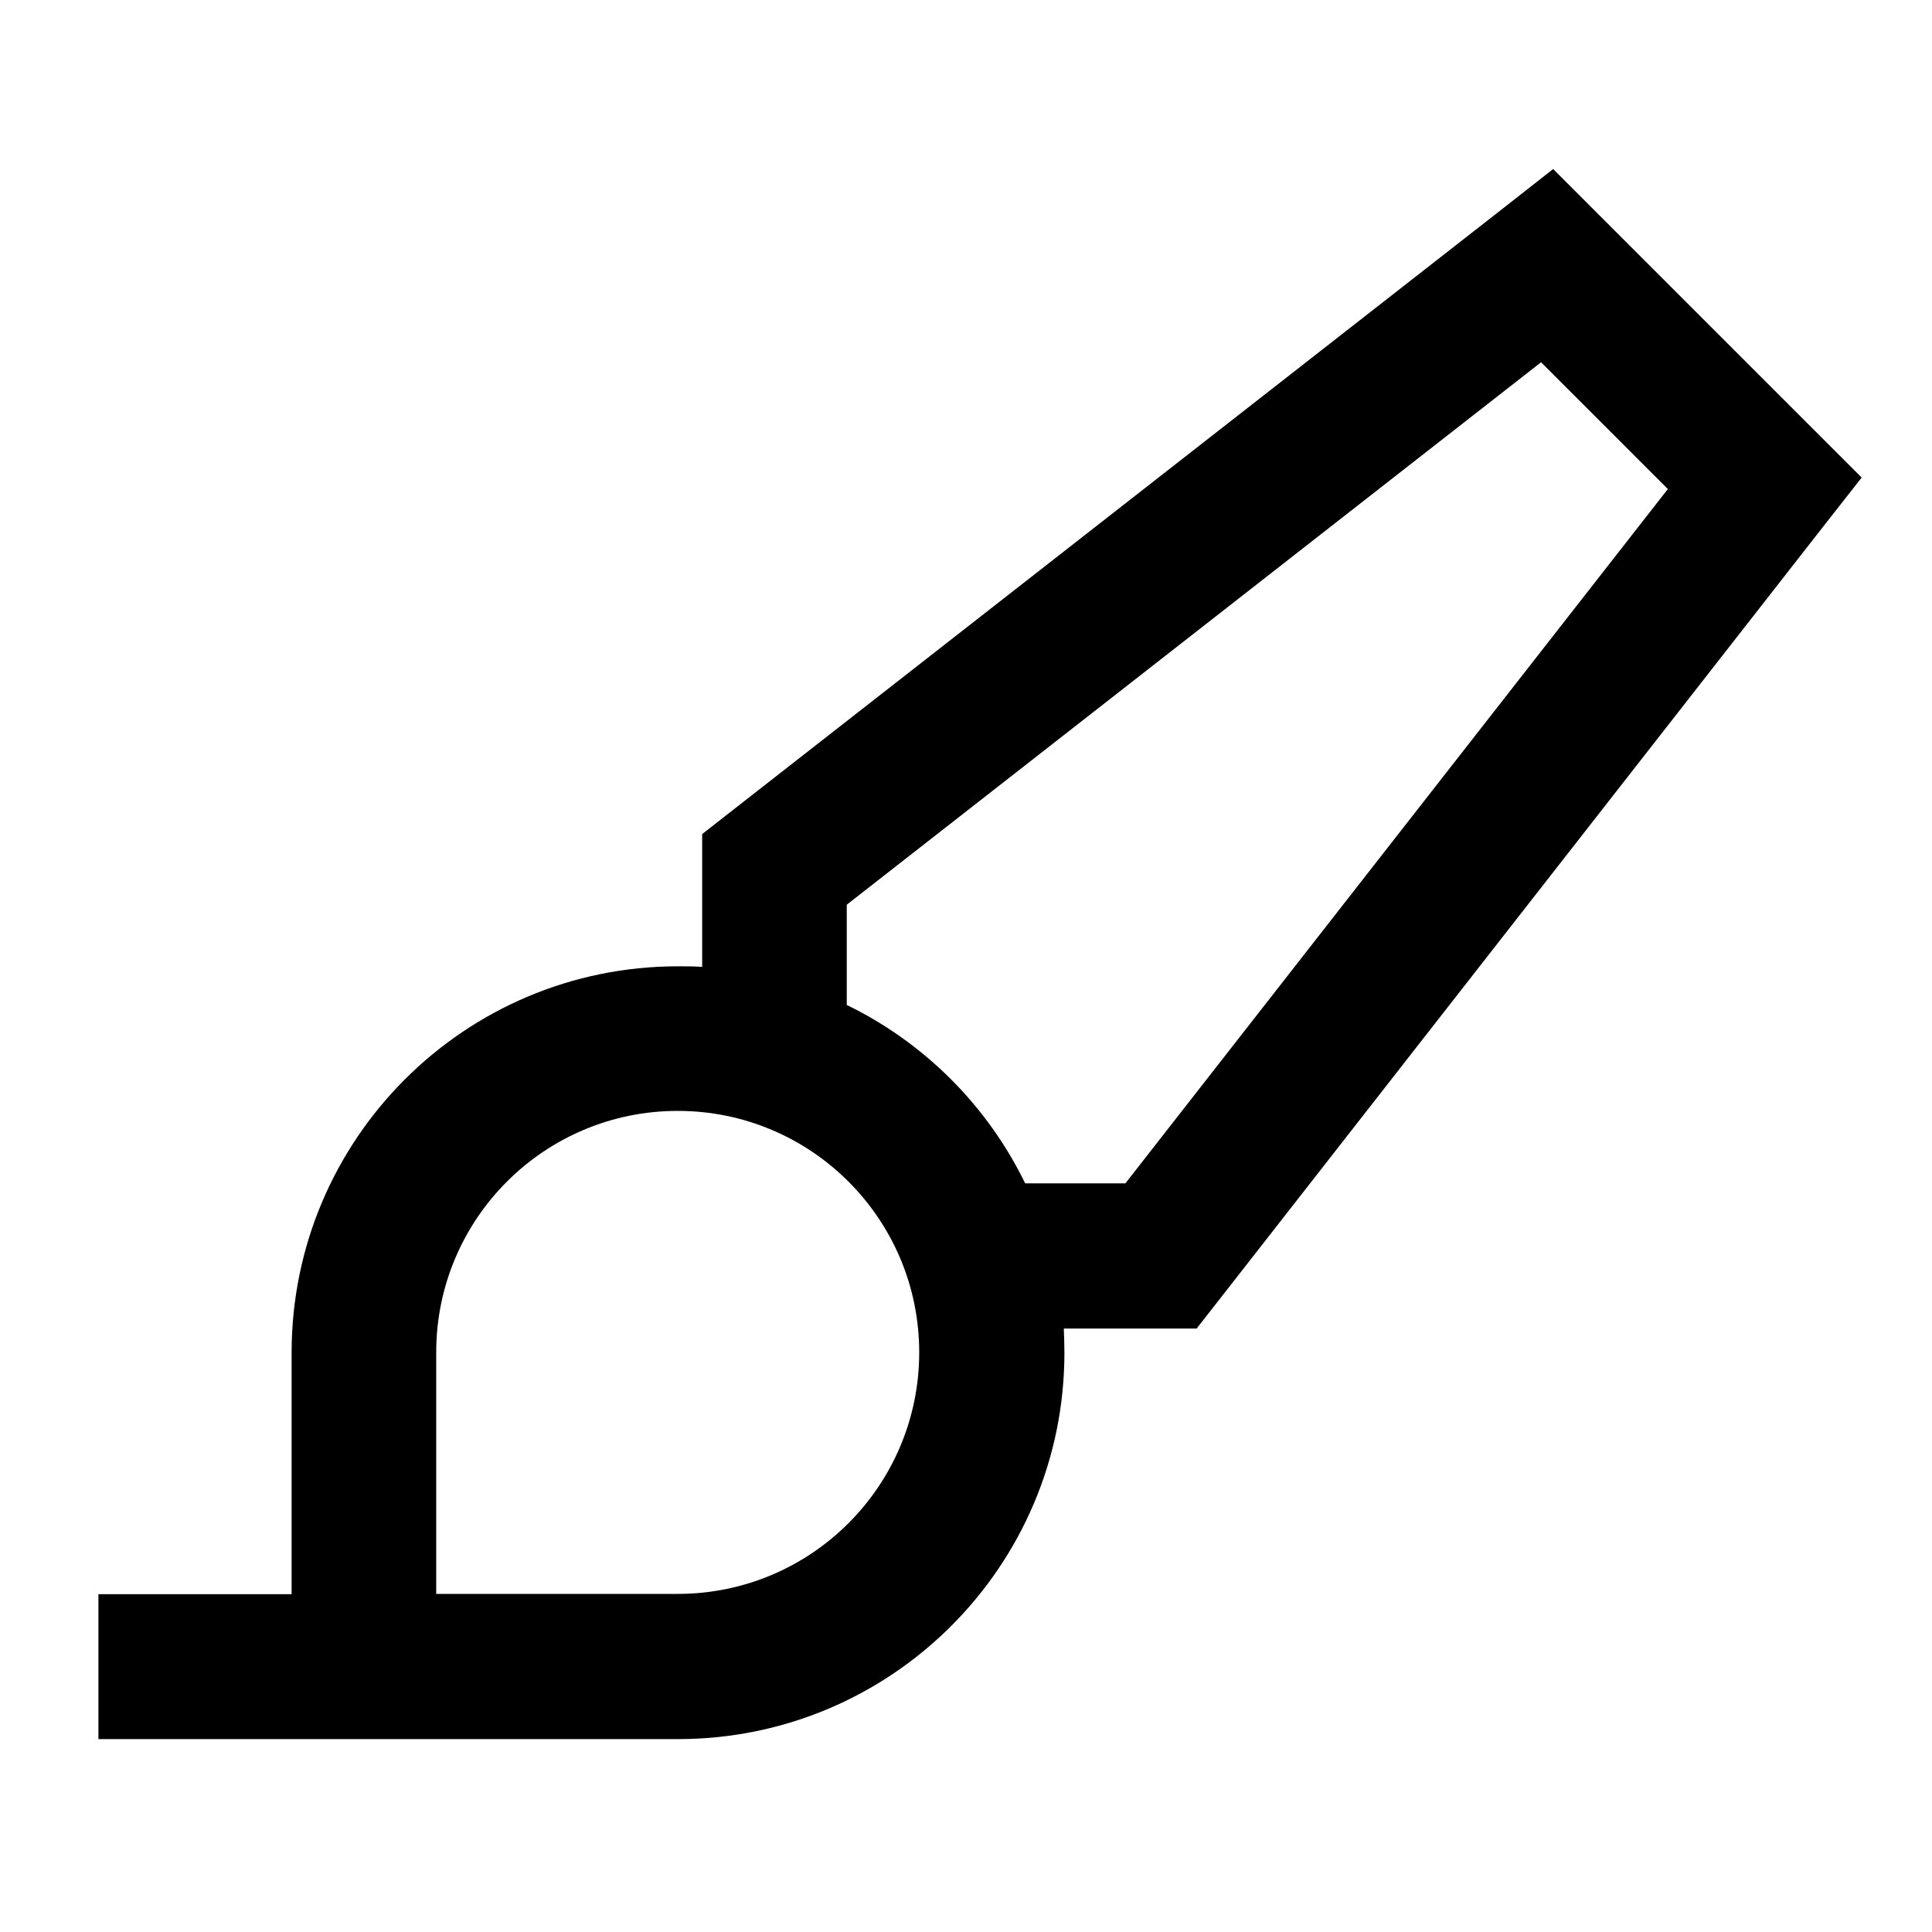 <svg xmlns="http://www.w3.org/2000/svg" viewBox="0 0 640 640"><!--! Font Awesome Pro 7.1.0 by @fontawesome - https://fontawesome.com License - https://fontawesome.com/license (Commercial License) Copyright 2025 Fonticons, Inc. --><path fill="currentColor" d="M529.5 71L514.5 56L497.8 69.1L241.8 269.1L232.6 276.3L232.6 320.3C230 320.1 227.3 320.1 224.6 320.1C153.9 320.1 96.6 377.4 96.6 448.1L96.6 528.1L32.6 528.1L32.6 576.1L224.6 576.1C295.3 576.1 352.6 518.8 352.6 448.1C352.6 445.4 352.5 442.7 352.4 440.1L396.4 440.1L403.6 430.9L603.6 174.9L616.7 158.2C616.2 157.7 587.2 128.7 529.7 71.2zM339.6 392C327.1 366.3 306.2 345.4 280.5 332.9L280.5 299.7L510.5 120L552.5 162L372.8 392L339.6 392zM224.5 528L144.5 528L144.5 448C144.5 403.8 180.3 368 224.5 368C268.7 368 304.5 403.8 304.5 448C304.5 492.2 268.7 528 224.5 528z"/></svg>